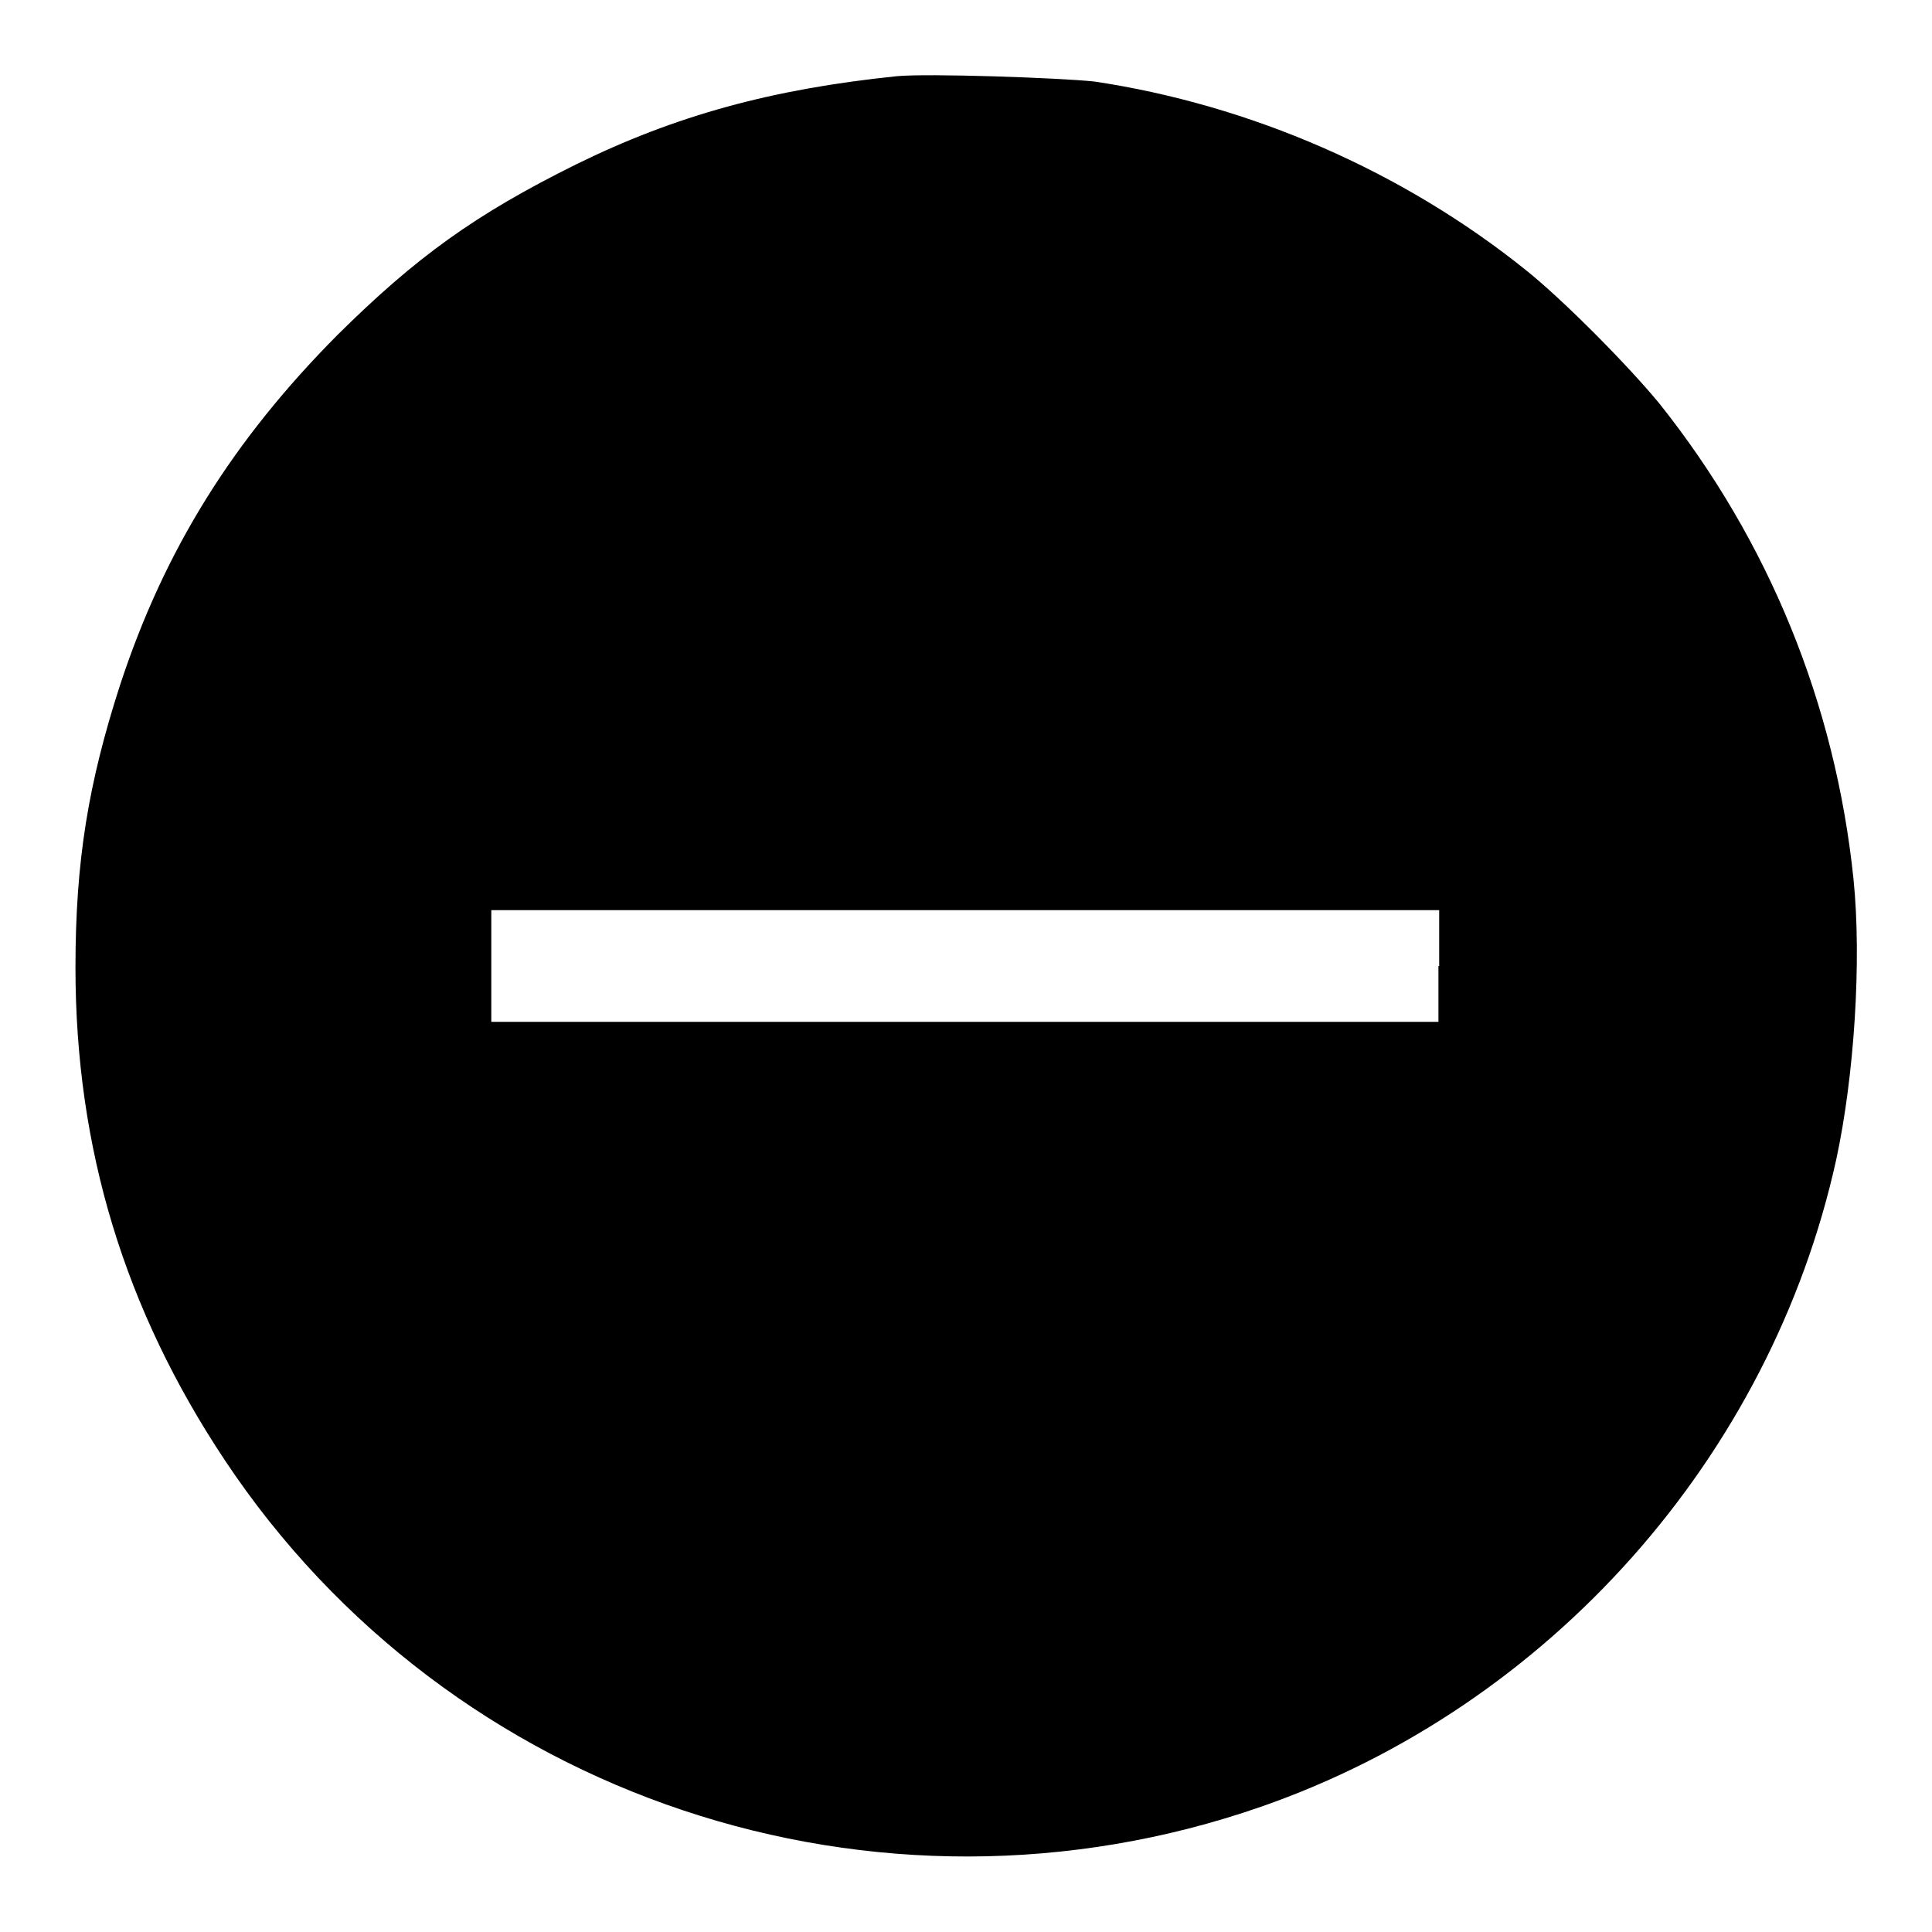 <?xml version="1.0" encoding="utf-8"?>
<!-- Svg Vector Icons : http://www.onlinewebfonts.com/icon -->
<!DOCTYPE svg PUBLIC "-//W3C//DTD SVG 1.1//EN" "http://www.w3.org/Graphics/SVG/1.1/DTD/svg11.dtd">
<svg version="1.1" xmlns="http://www.w3.org/2000/svg" xmlns:xlink="http://www.w3.org/1999/xlink" x="0px" y="0px" viewBox="0 0 256 256" enable-background="new 0 0 256 256" xml:space="preserve">
<g><g><g><path fill="#000000" d="M118.8,10.1c-16.5,1.7-29.3,5.2-42.5,11.7C63,28.4,55.2,34,44.7,44.4C30.9,58.3,21.8,72.8,15.9,90.8c-4.2,13-5.9,23.3-5.9,37.4c0,24,6.5,45.3,19.8,65.3c29.8,44.8,86.4,63.6,137.3,45.9c38.2-13.3,67.5-46.3,76.2-85.7c2.4-11.1,3.4-26.4,2.3-37.2c-2.4-23.2-11.2-44.8-25.7-63c-4.1-5-12.7-13.7-17.7-17.7c-16.3-13.1-36.5-21.9-57.2-25C140.2,10.3,122.8,9.7,118.8,10.1z M190.6,128v7.4h-62.8H65.1V128v-7.4h62.8h62.8V128z"/></g></g></g>
</svg>